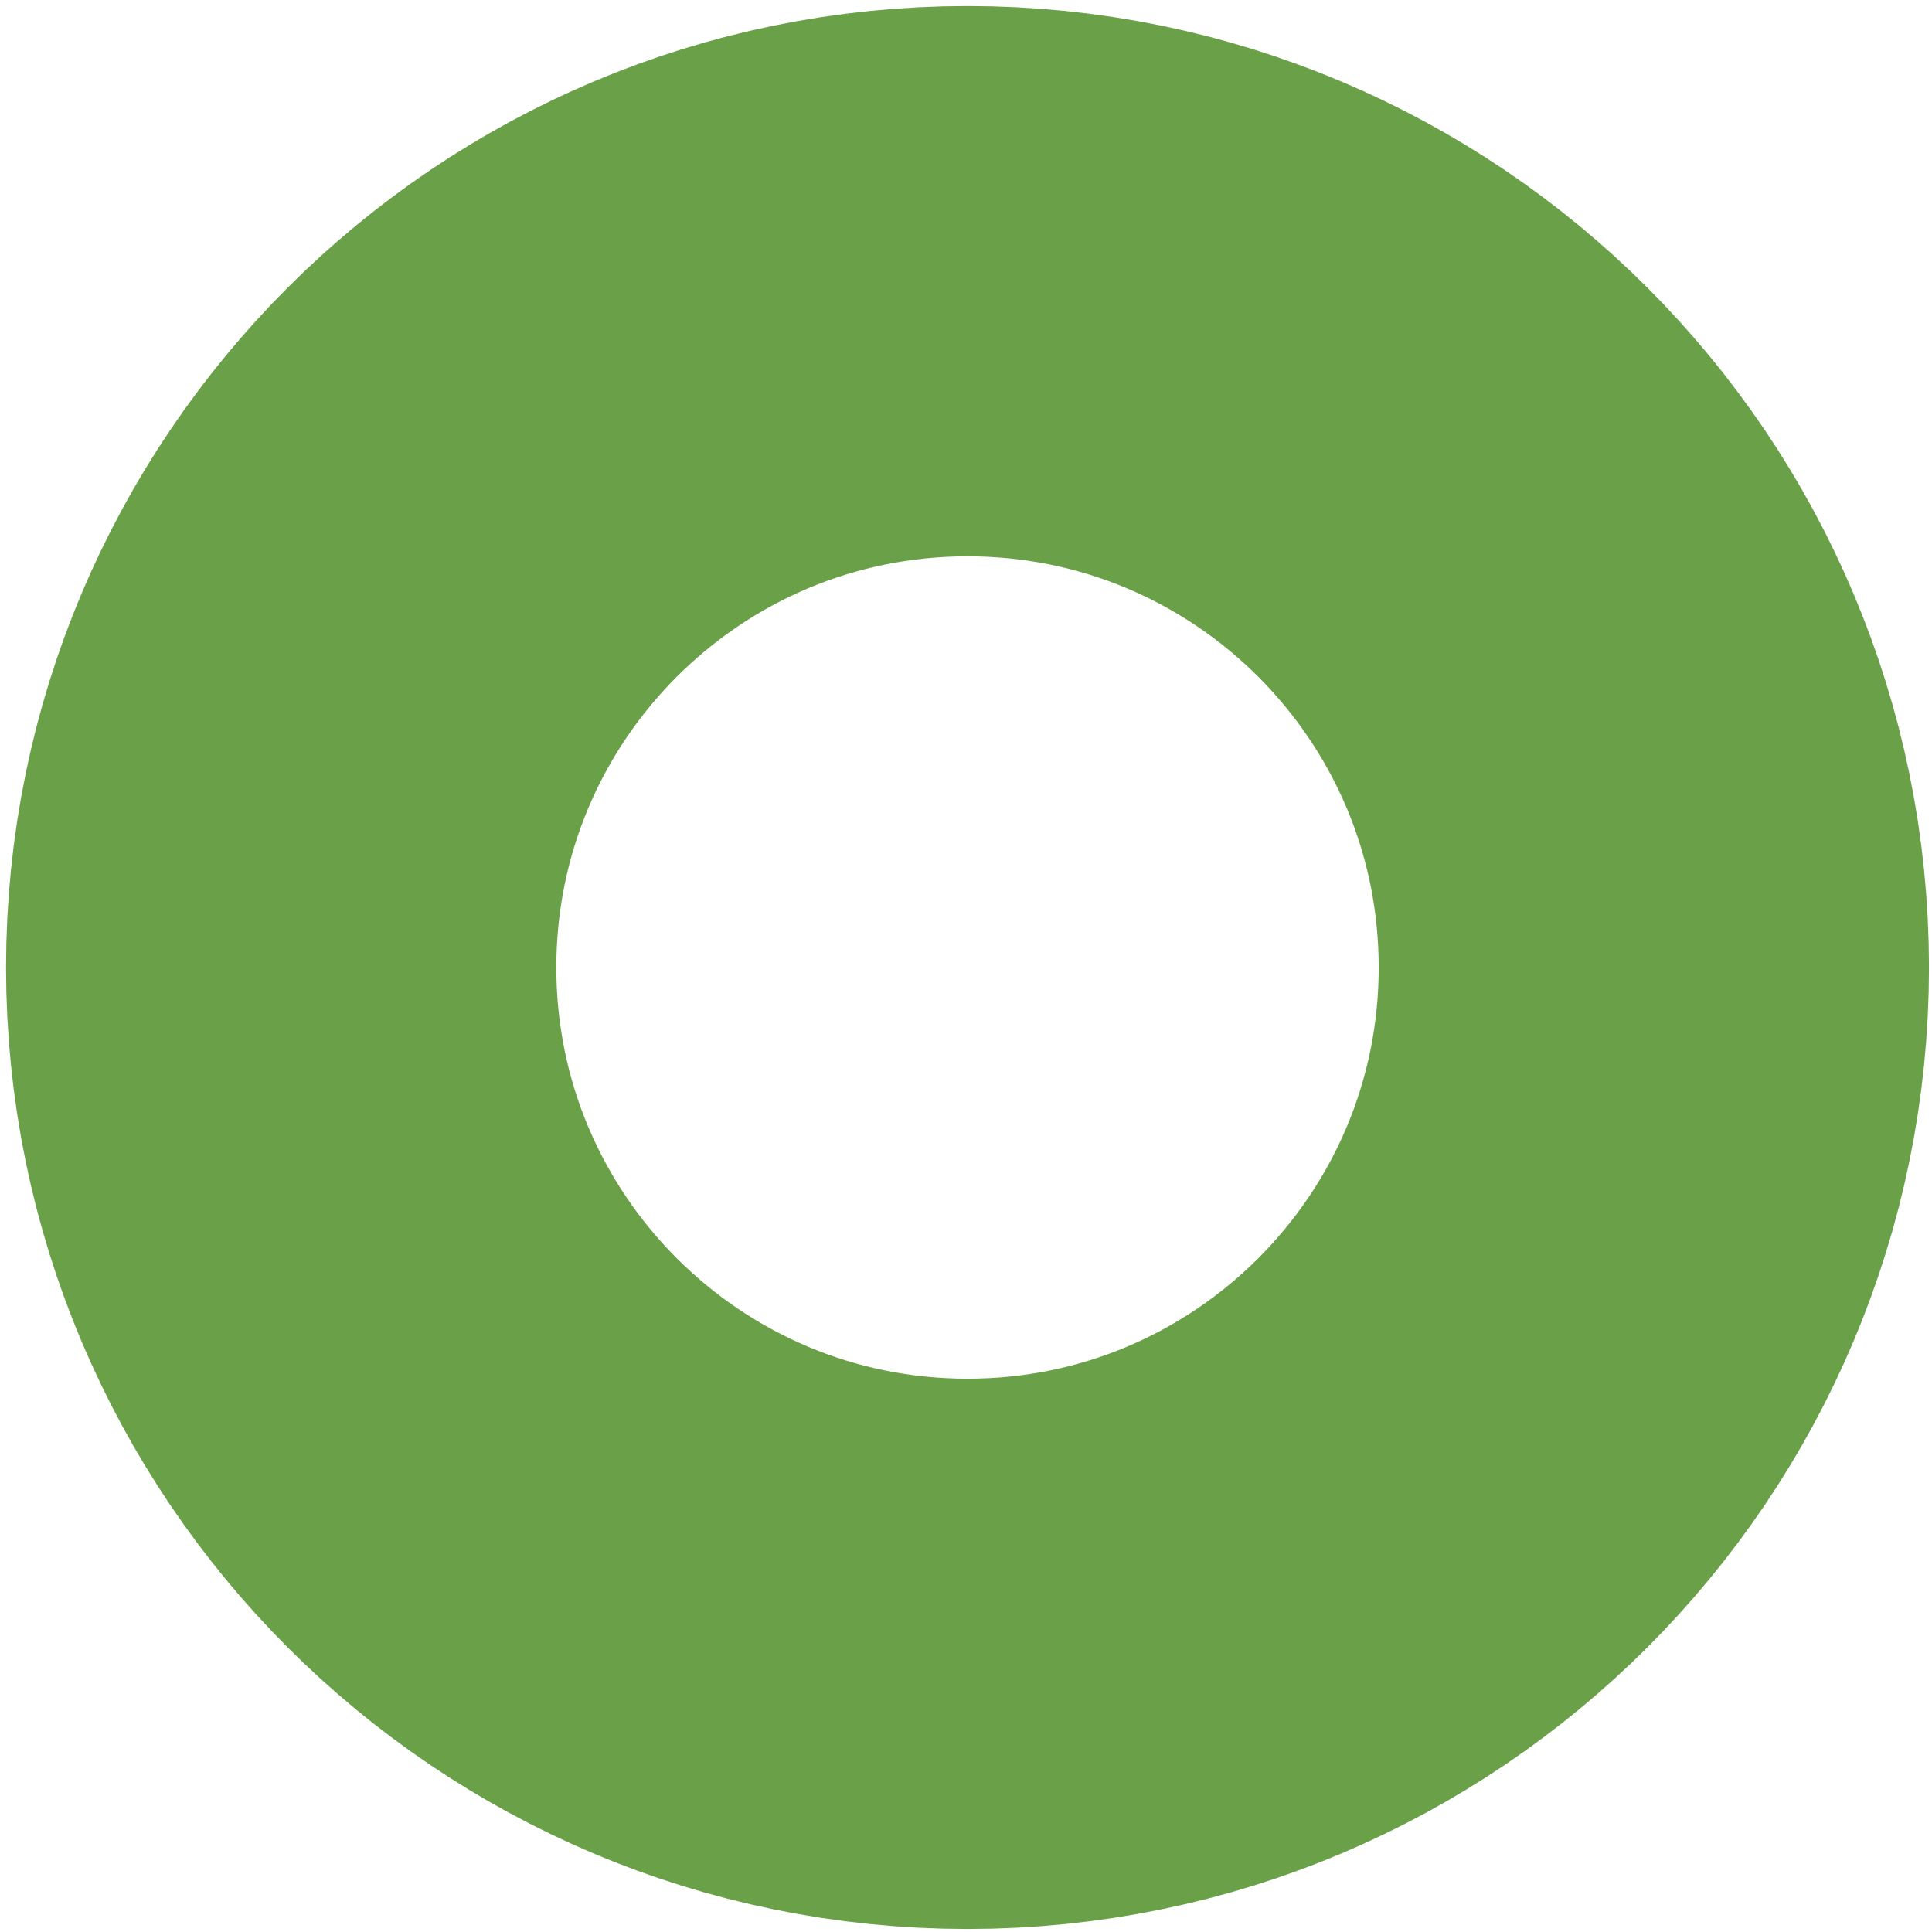 <?xml version="1.0" encoding="UTF-8"?> <svg xmlns="http://www.w3.org/2000/svg" width="213" height="213" viewBox="0 0 213 213" fill="none"><path d="M106.667 182.333C148.456 182.333 182.333 148.456 182.333 106.667C182.333 64.877 148.456 31 106.667 31C64.877 31 31 64.877 31 106.667C31 148.456 64.877 182.333 106.667 182.333Z" stroke="#6AA148" stroke-width="60.667" stroke-miterlimit="10"></path></svg> 